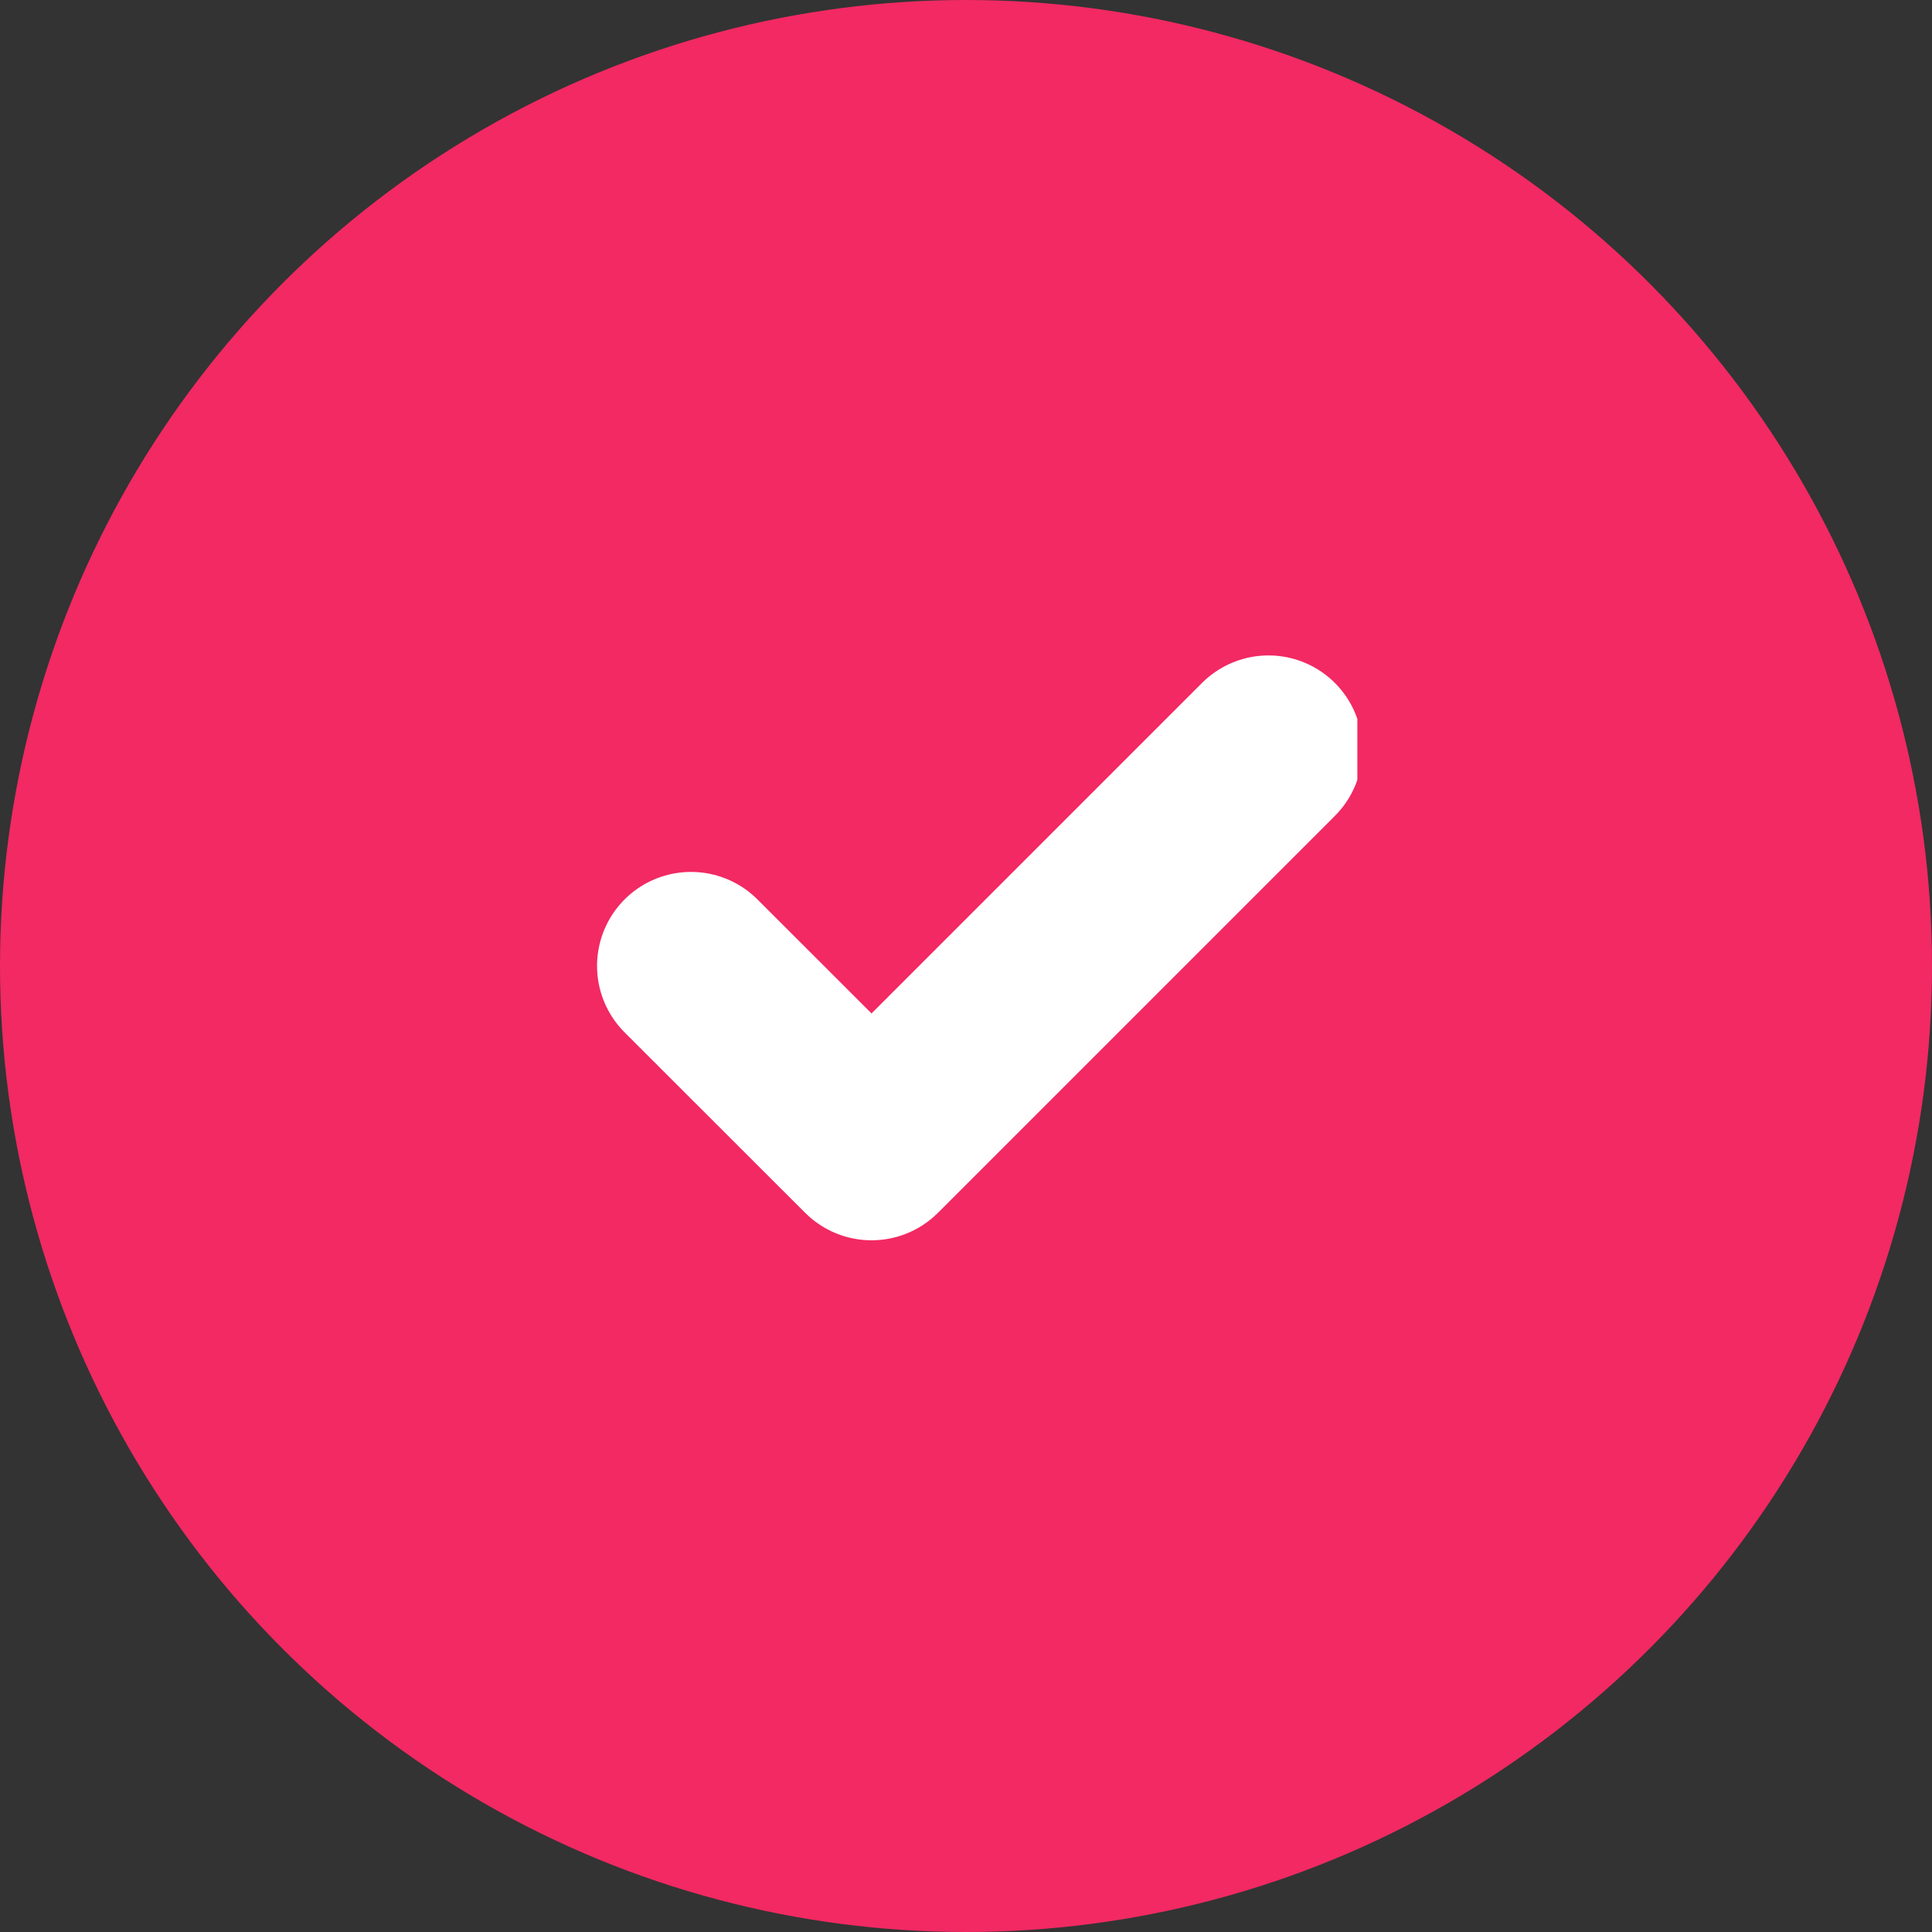 <svg width="18" height="18" viewBox="0 0 18 18" fill="none" xmlns="http://www.w3.org/2000/svg">
<rect x="0" y="0" width="18" height="18" fill="#333333" stroke="none"/>
<circle cx="9" cy="9" r="9" fill="#F22963"/>
<g clip-path="url(#clip0_2446_40388)">
<path d="M11.818 6.982L8.12 10.68L6.438 8.999" stroke="white" stroke-width="1.751" stroke-linecap="round" stroke-linejoin="round"/>
</g>
<defs>
<clipPath id="clip0_2446_40388">
<rect width="8.069" height="8.069" fill="white" transform="translate(4.577 4.965)"/>
</clipPath>
</defs>
</svg>
